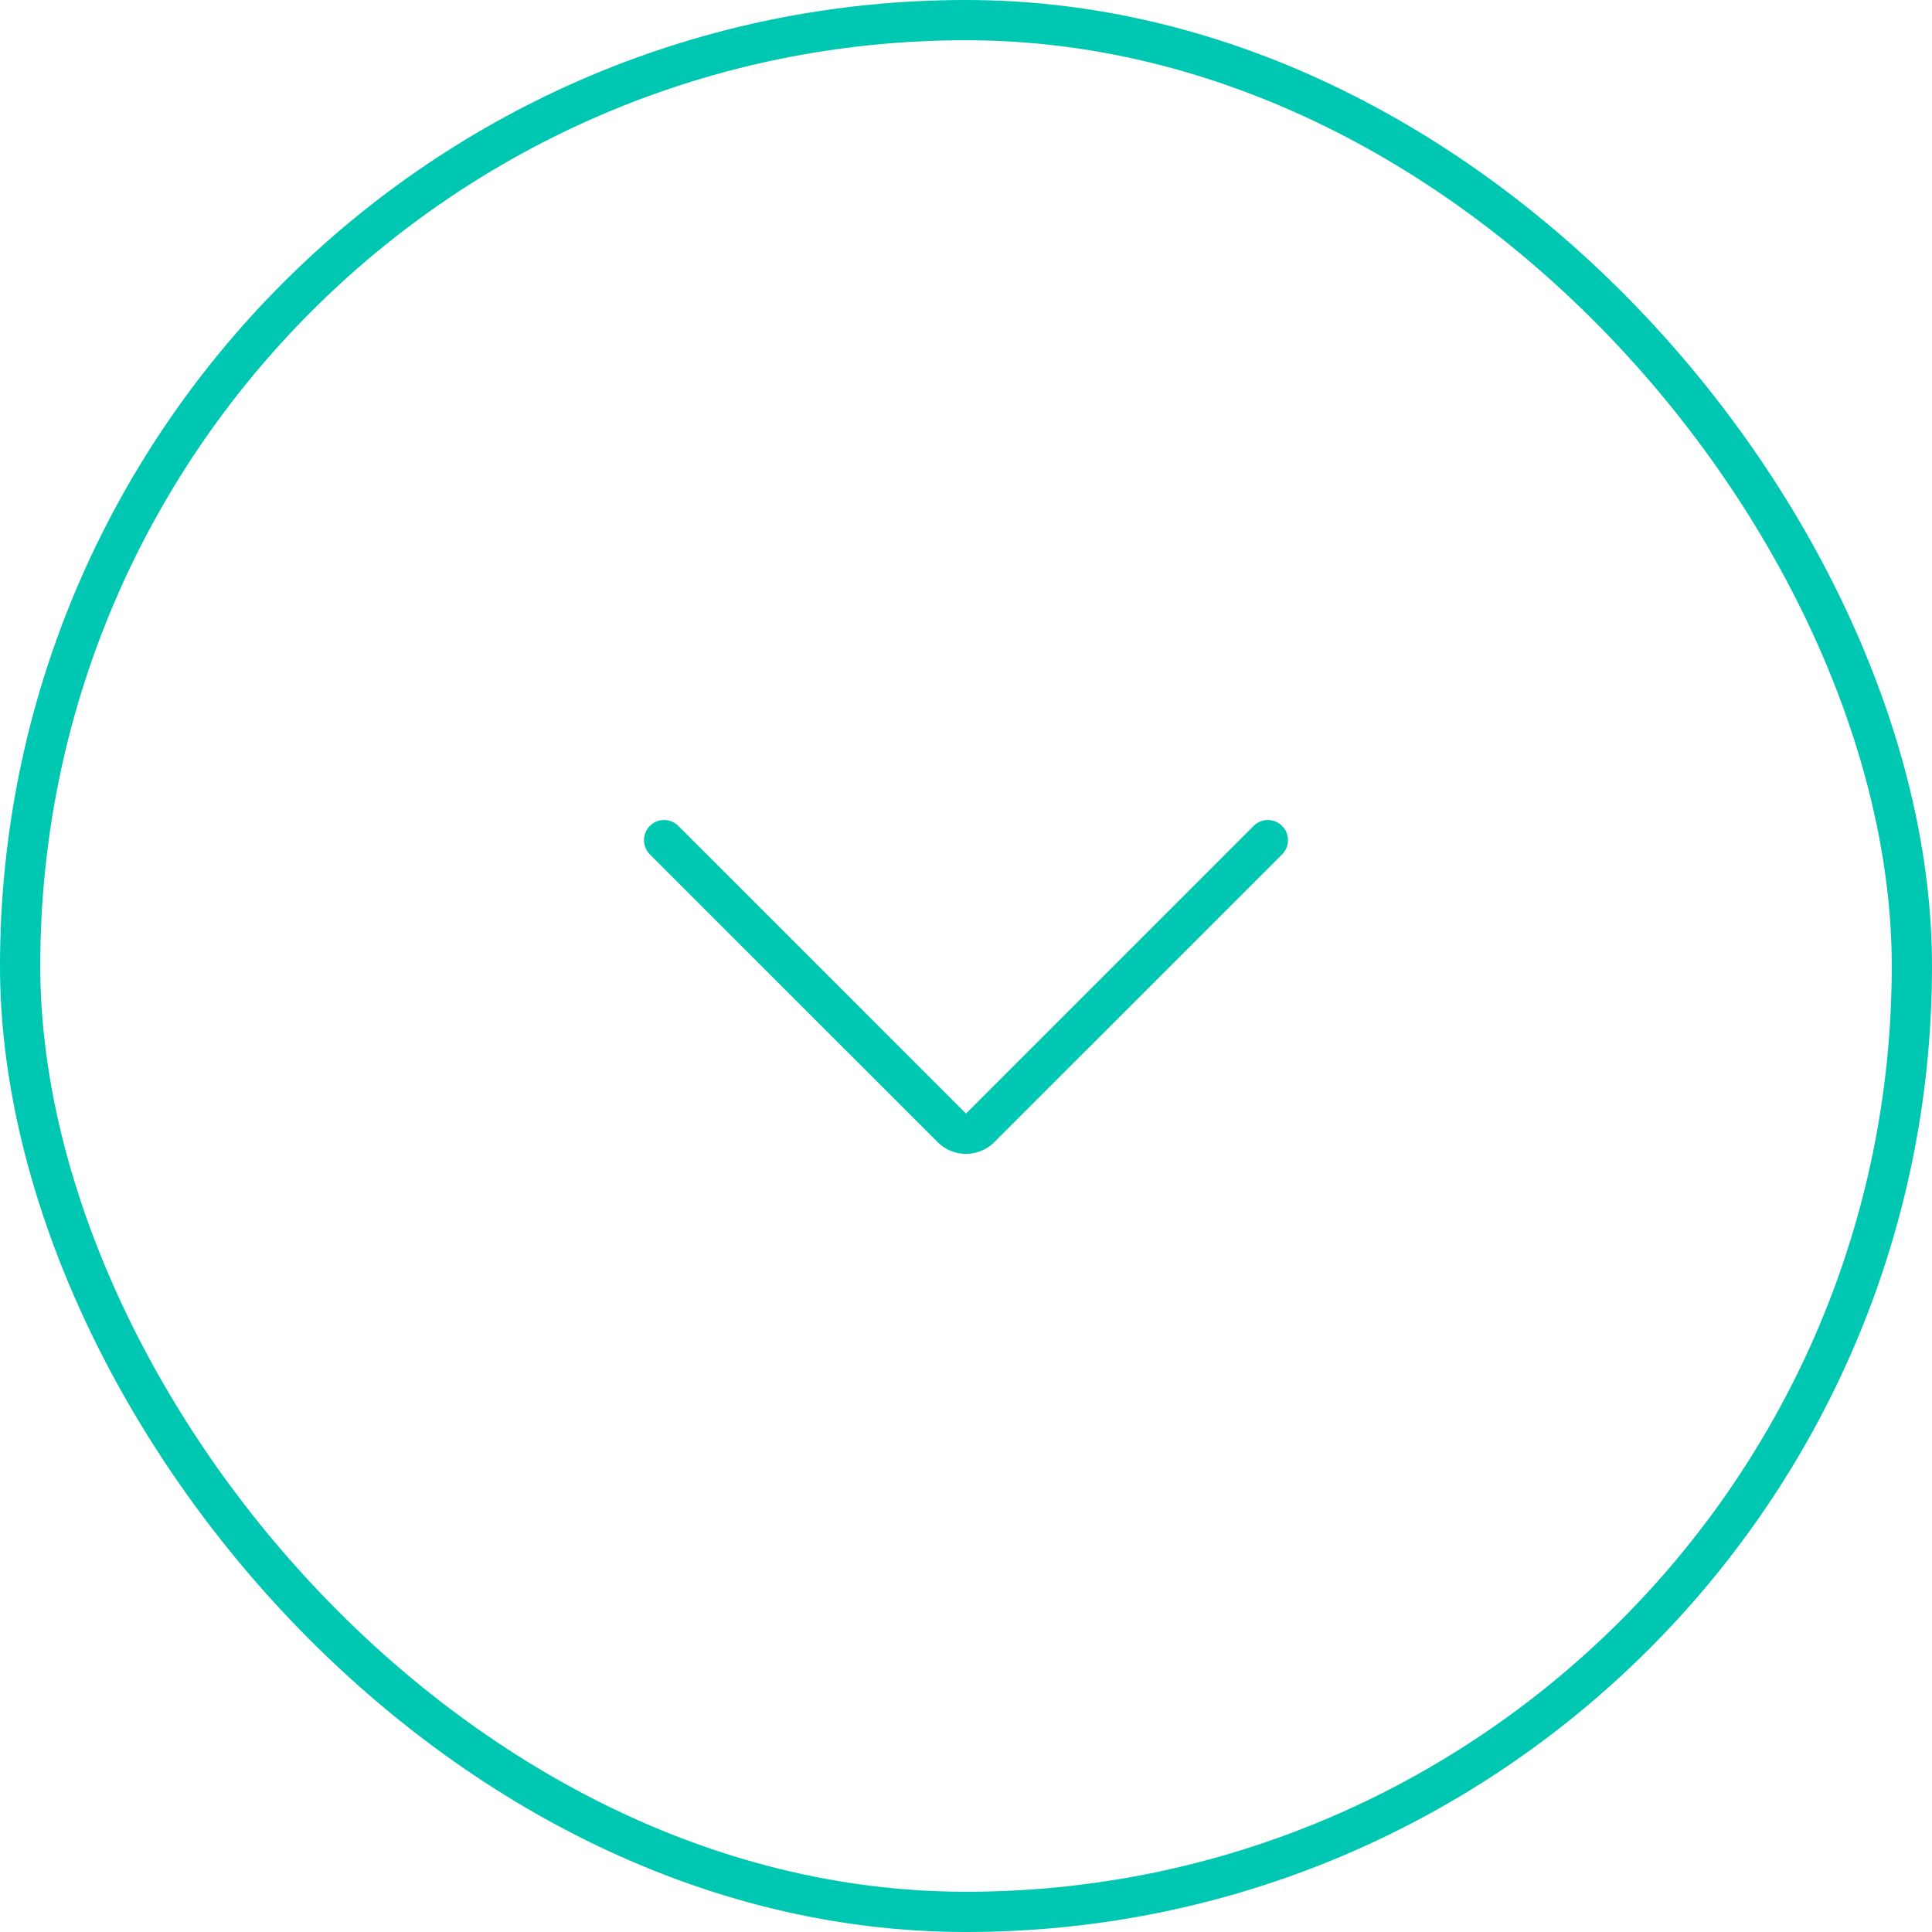 <svg width="48" height="48" viewBox="0 0 48 48" fill="none" xmlns="http://www.w3.org/2000/svg"><g clip-path="url(#clip0)"><path fill-rule="evenodd" clip-rule="evenodd" d="M16.146 20.52a.5.5 0 01.707 0L24 27.666l7.146-7.146a.5.5 0 11.707.708l-7.146 7.145a.998.998 0 01-1.414 0l-7.146-7.145a.5.5 0 010-.708z" fill="#00C7B1"/></g><rect x=".5" y=".5" width="47" height="47" rx="23.5" stroke="#00C7B1"/><defs><clipPath id="clip0"><path fill="#fff" transform="translate(16 16)" d="M0 0h16v16H0z"/></clipPath></defs></svg>